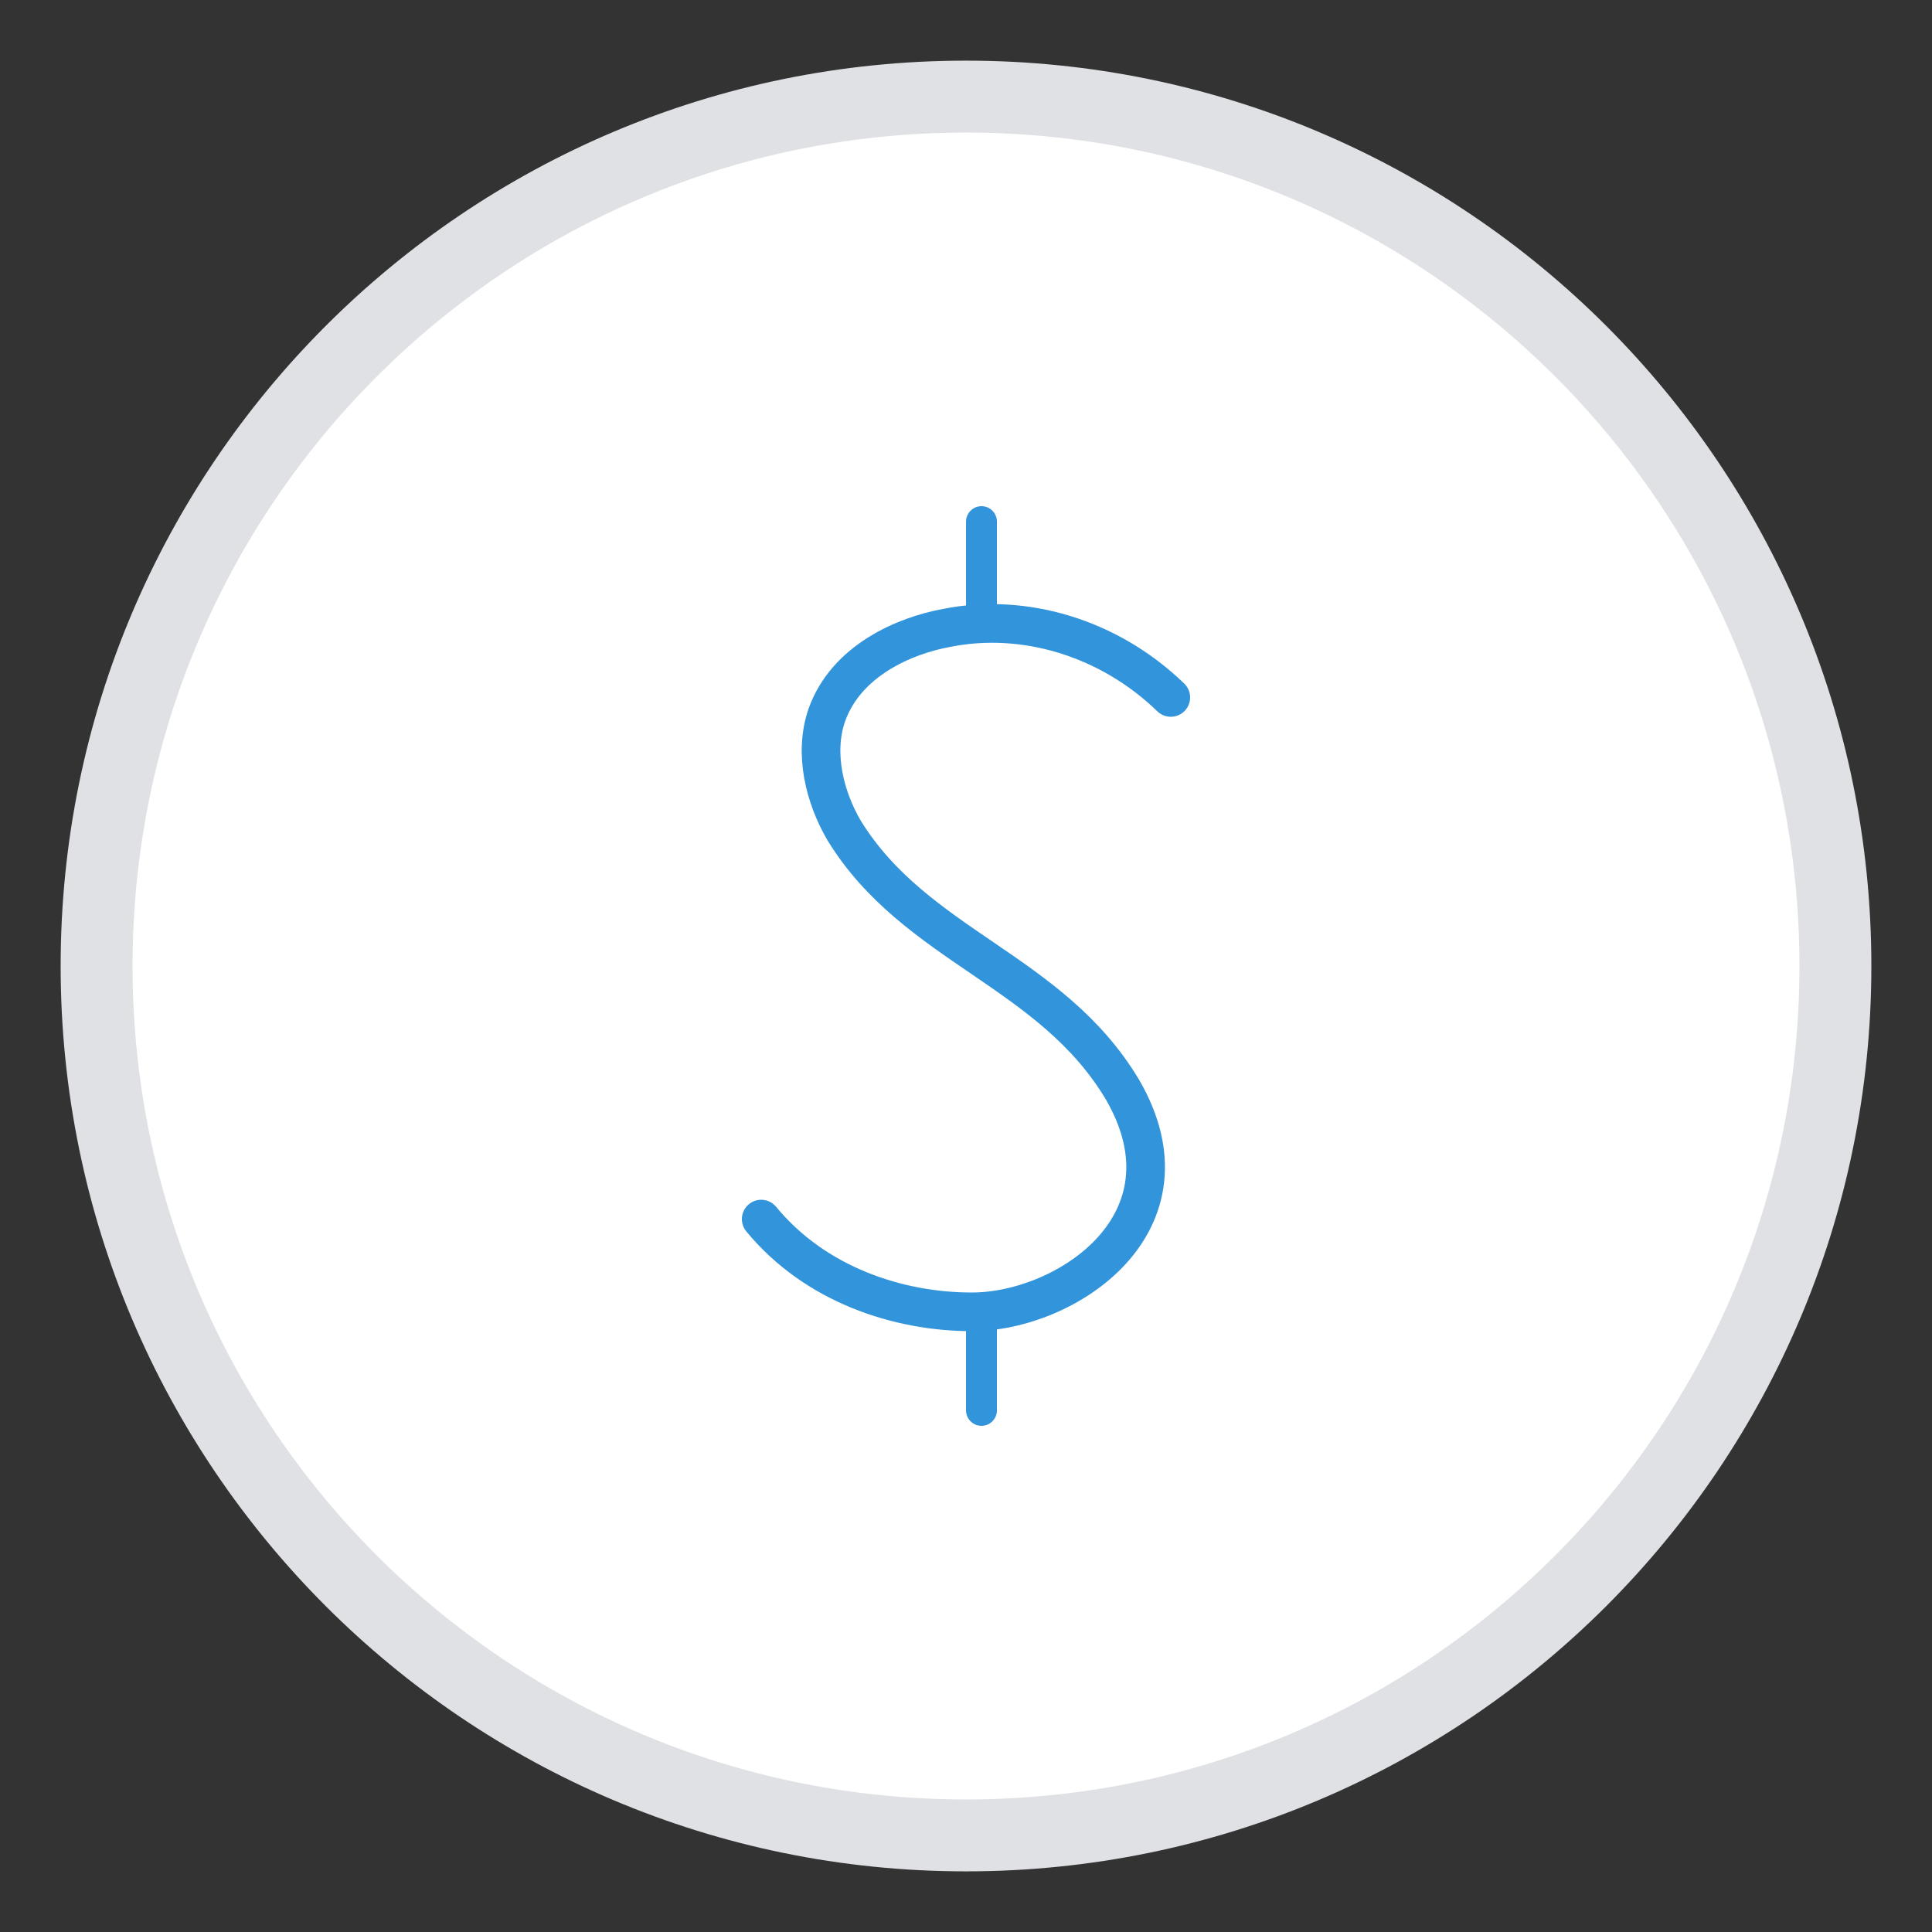 <svg width="100" height="100" viewBox="0 0 100 100" fill="none" xmlns="http://www.w3.org/2000/svg">
<rect x="0" y="0" width="100" height="100" fill="#333333" stroke="none"/>
<g clip-path="url(#clip0_41_9)">
<path d="M50 95C74.853 95 95 74.853 95 50C95 25.147 74.853 5 50 5C25.147 5 5 25.147 5 50C5 74.853 25.147 95 50 95Z" fill="white" stroke="#DFE1E4" stroke-width="3.722" stroke-miterlimit="10"/>
<path d="M60.6 36.1C57.4 33 53 31.7 49 32.5C46.8 32.9 43.8 34.2 42.8 37C42.1 39 42.7 41.3 43.7 43C47.4 49 54.4 50.2 58.1 56.4C62.1 63.3 55.2 67.9 50.3 67.9C46.5 67.9 42.2 66.5 39.4 63.1" stroke="#3294DB" stroke-width="2" stroke-miterlimit="10" stroke-linecap="round"/>
<path d="M50.801 67.8V73" stroke="#3294DB" stroke-width="1.6" stroke-miterlimit="10" stroke-linecap="round"/>
<path d="M50.801 27V32.2" stroke="#3294DB" stroke-width="1.6" stroke-miterlimit="10" stroke-linecap="round"/>
</g>
<defs>
<clipPath id="clip0_41_9">
<rect width="100" height="100" fill="white"/>
</clipPath>
</defs>
</svg>
